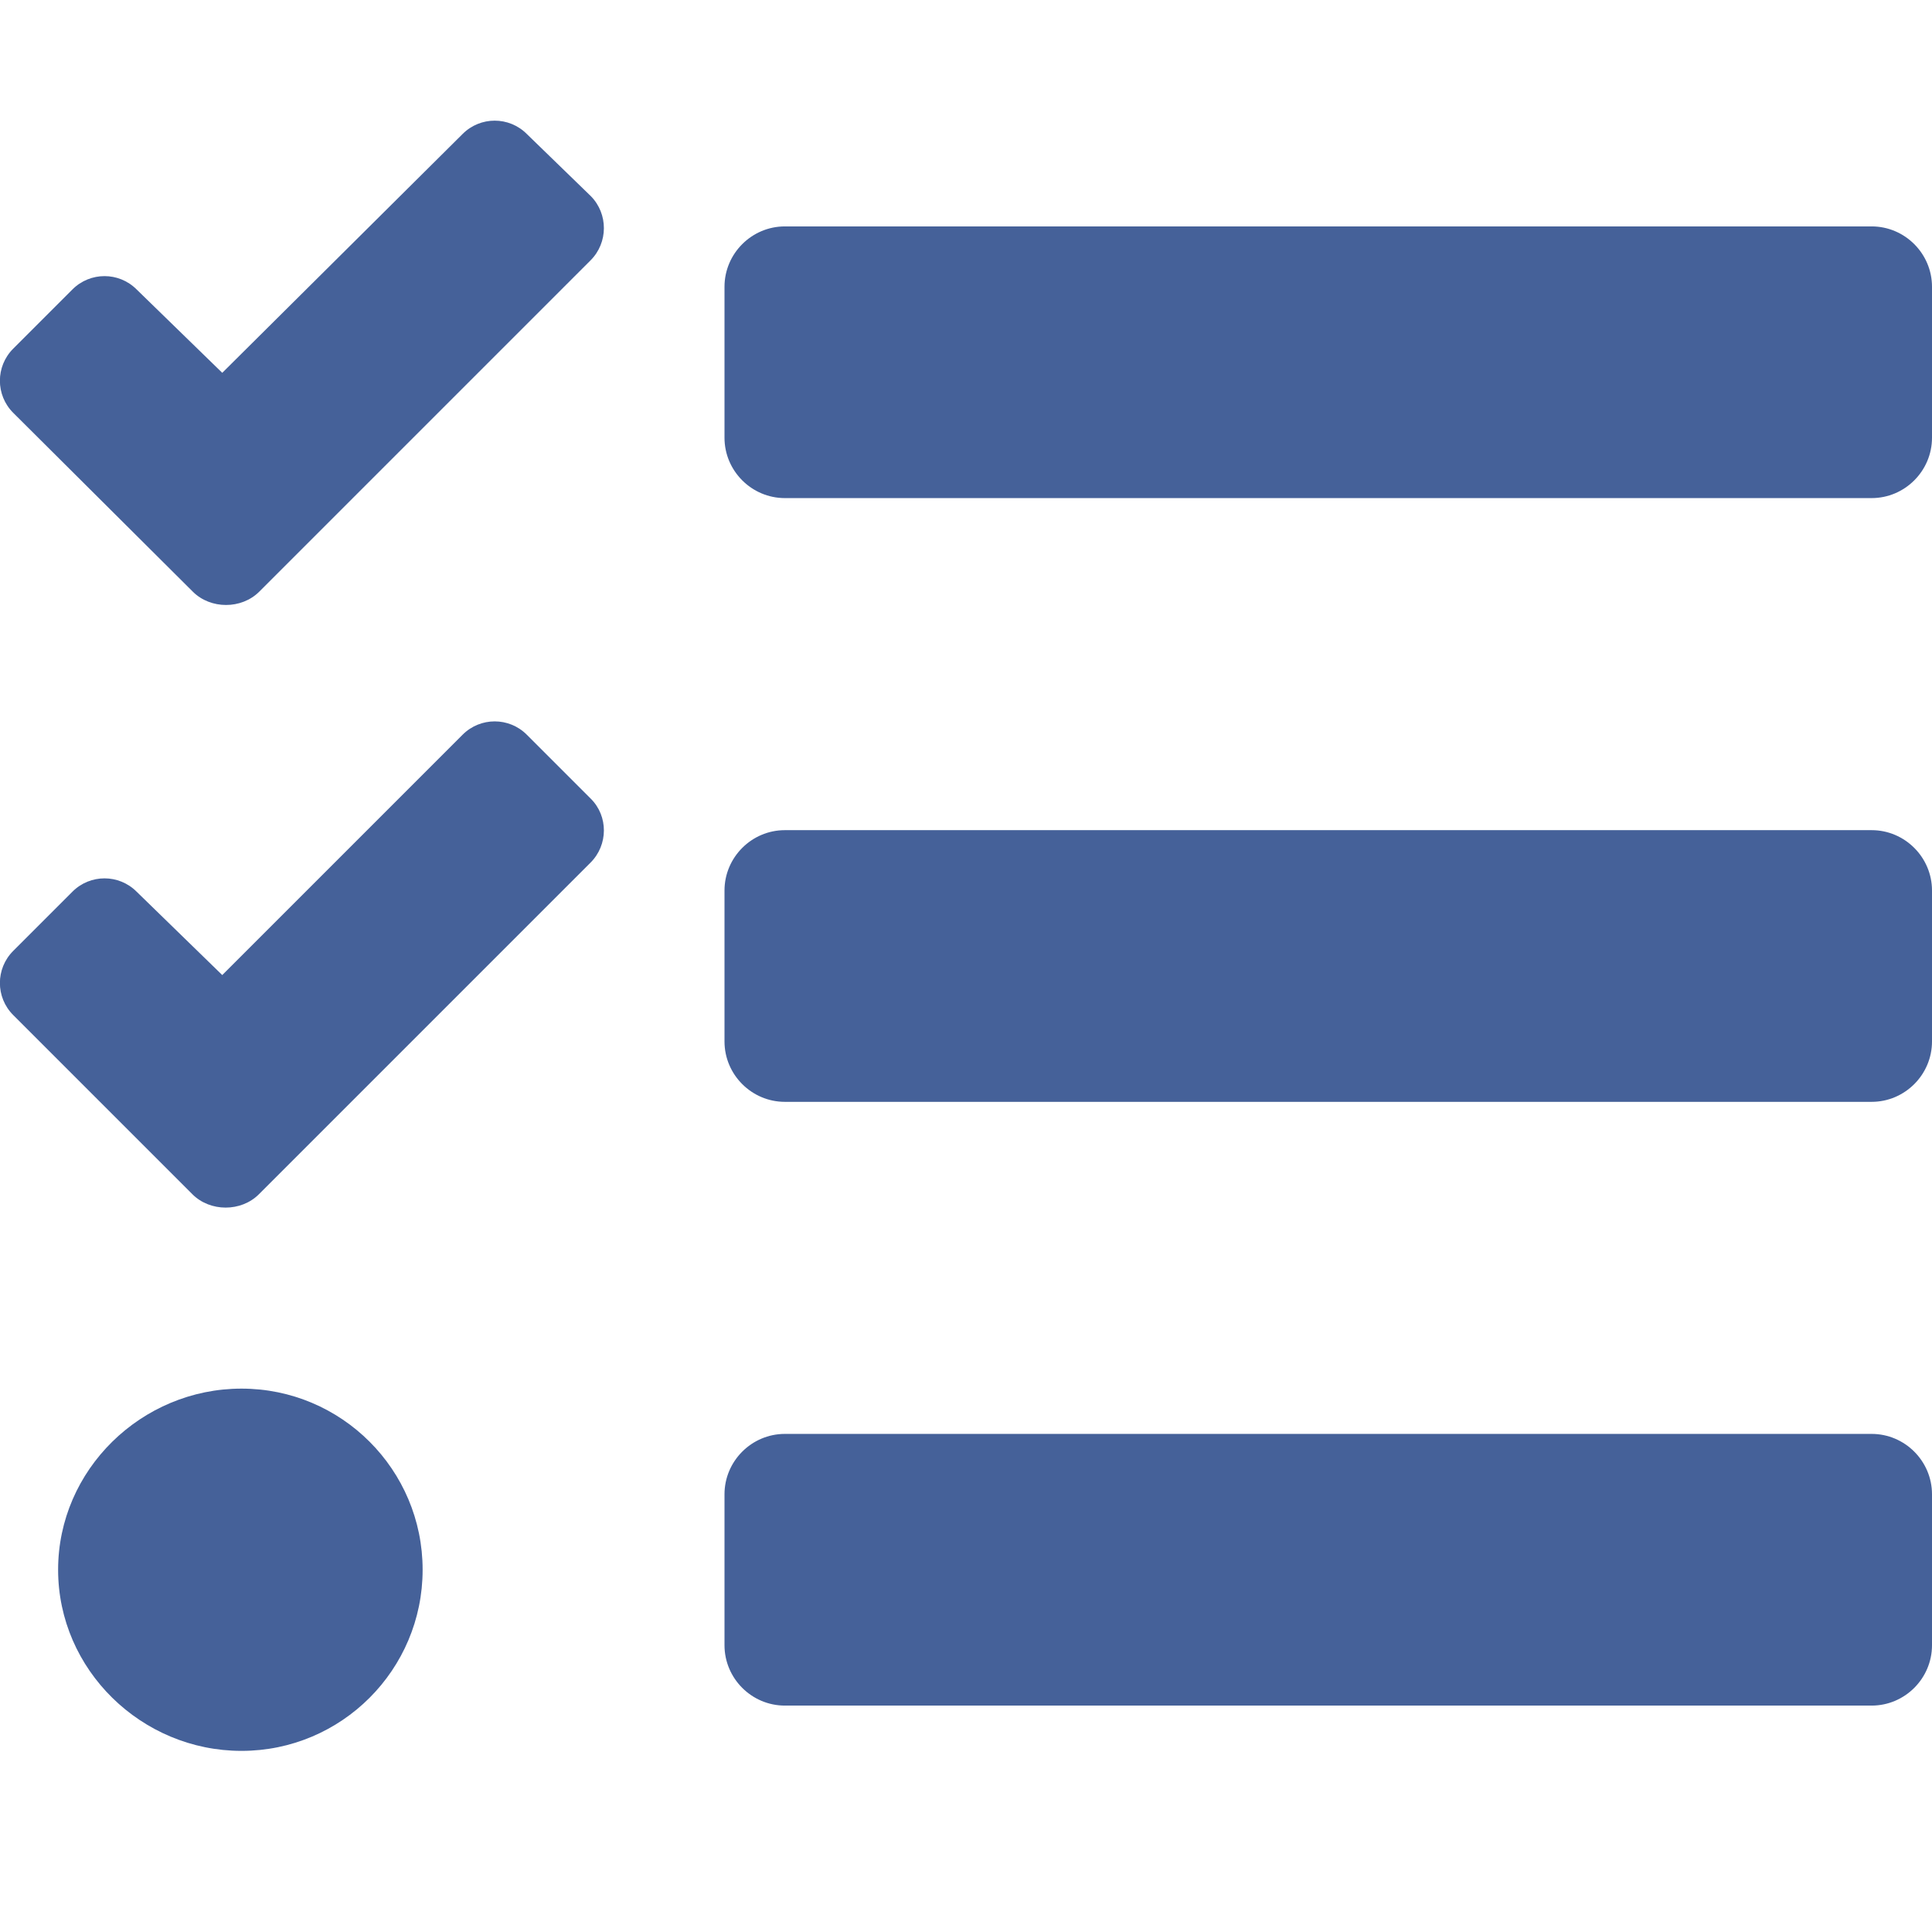 <?xml version="1.0" standalone="no"?><!-- Generator: Gravit.io --><svg xmlns="http://www.w3.org/2000/svg" xmlns:xlink="http://www.w3.org/1999/xlink" style="isolation:isolate" viewBox="0 0 512 512" width="512" height="512"><defs><clipPath id="_clipPath_bAc54BnPhPa5NZSn1ld1WzRhlLjcEYtA"><rect width="512" height="512"/></clipPath></defs><g clip-path="url(#_clipPath_bAc54BnPhPa5NZSn1ld1WzRhlLjcEYtA)"><path d=" M 208 132 L 496 132 C 504.8 132 512 124.8 512 116 L 512 76 C 512 67.2 504.8 60 496 60 L 208 60 C 199.2 60 192 67.2 192 76 L 192 116 C 192 124.8 199.2 132 208 132 Z  M 208 292 L 496 292 C 504.8 292 512 284.8 512 276 L 512 236 C 512 227.2 504.8 220 496 220 L 208 220 C 199.2 220 192 227.2 192 236 L 192 276 C 192 284.8 199.2 292 208 292 Z  M 208 452 L 496 452 C 504.8 452 512 444.8 512 436 L 512 396 C 512 387.2 504.8 380 496 380 L 208 380 C 199.2 380 192 387.2 192 396 L 192 436 C 192 444.8 199.2 452 208 452 Z  M 64 368 C 37.5 368 15.4 389.5 15.4 416 C 15.4 442.5 37.5 464 64 464 C 90.5 464 112 442.5 112 416 C 112 389.5 90.5 368 64 368 Z  M 156.5 69 L 84.3 141.2 L 68.7 156.8 C 64 161.5 55.8 161.5 51.1 156.8 L 3.5 109.4 C -1.2 104.7 -1.2 97.1 3.5 92.4 L 19.2 76.7 C 23.9 72 31.5 72 36.2 76.7 L 58.9 98.8 L 122.6 35.5 C 127.3 30.8 134.9 30.8 139.6 35.5 L 156.6 52 C 161.2 56.7 161.2 64.3 156.5 69 L 156.5 69 Z  M 156.5 228.6 L 84.3 300.8 L 68.6 316.5 C 63.9 321.2 55.7 321.2 51 316.5 L 3.5 269 C -1.2 264.3 -1.2 256.7 3.5 252 L 19.2 236.3 C 23.9 231.6 31.5 231.6 36.2 236.3 L 58.9 258.4 L 122.6 194.7 C 127.3 190 134.9 190 139.6 194.7 L 156.6 211.7 C 161.2 216.3 161.2 223.9 156.5 228.6 L 156.5 228.6 Z " fill="rgb(69,97,153)"/></g></svg>